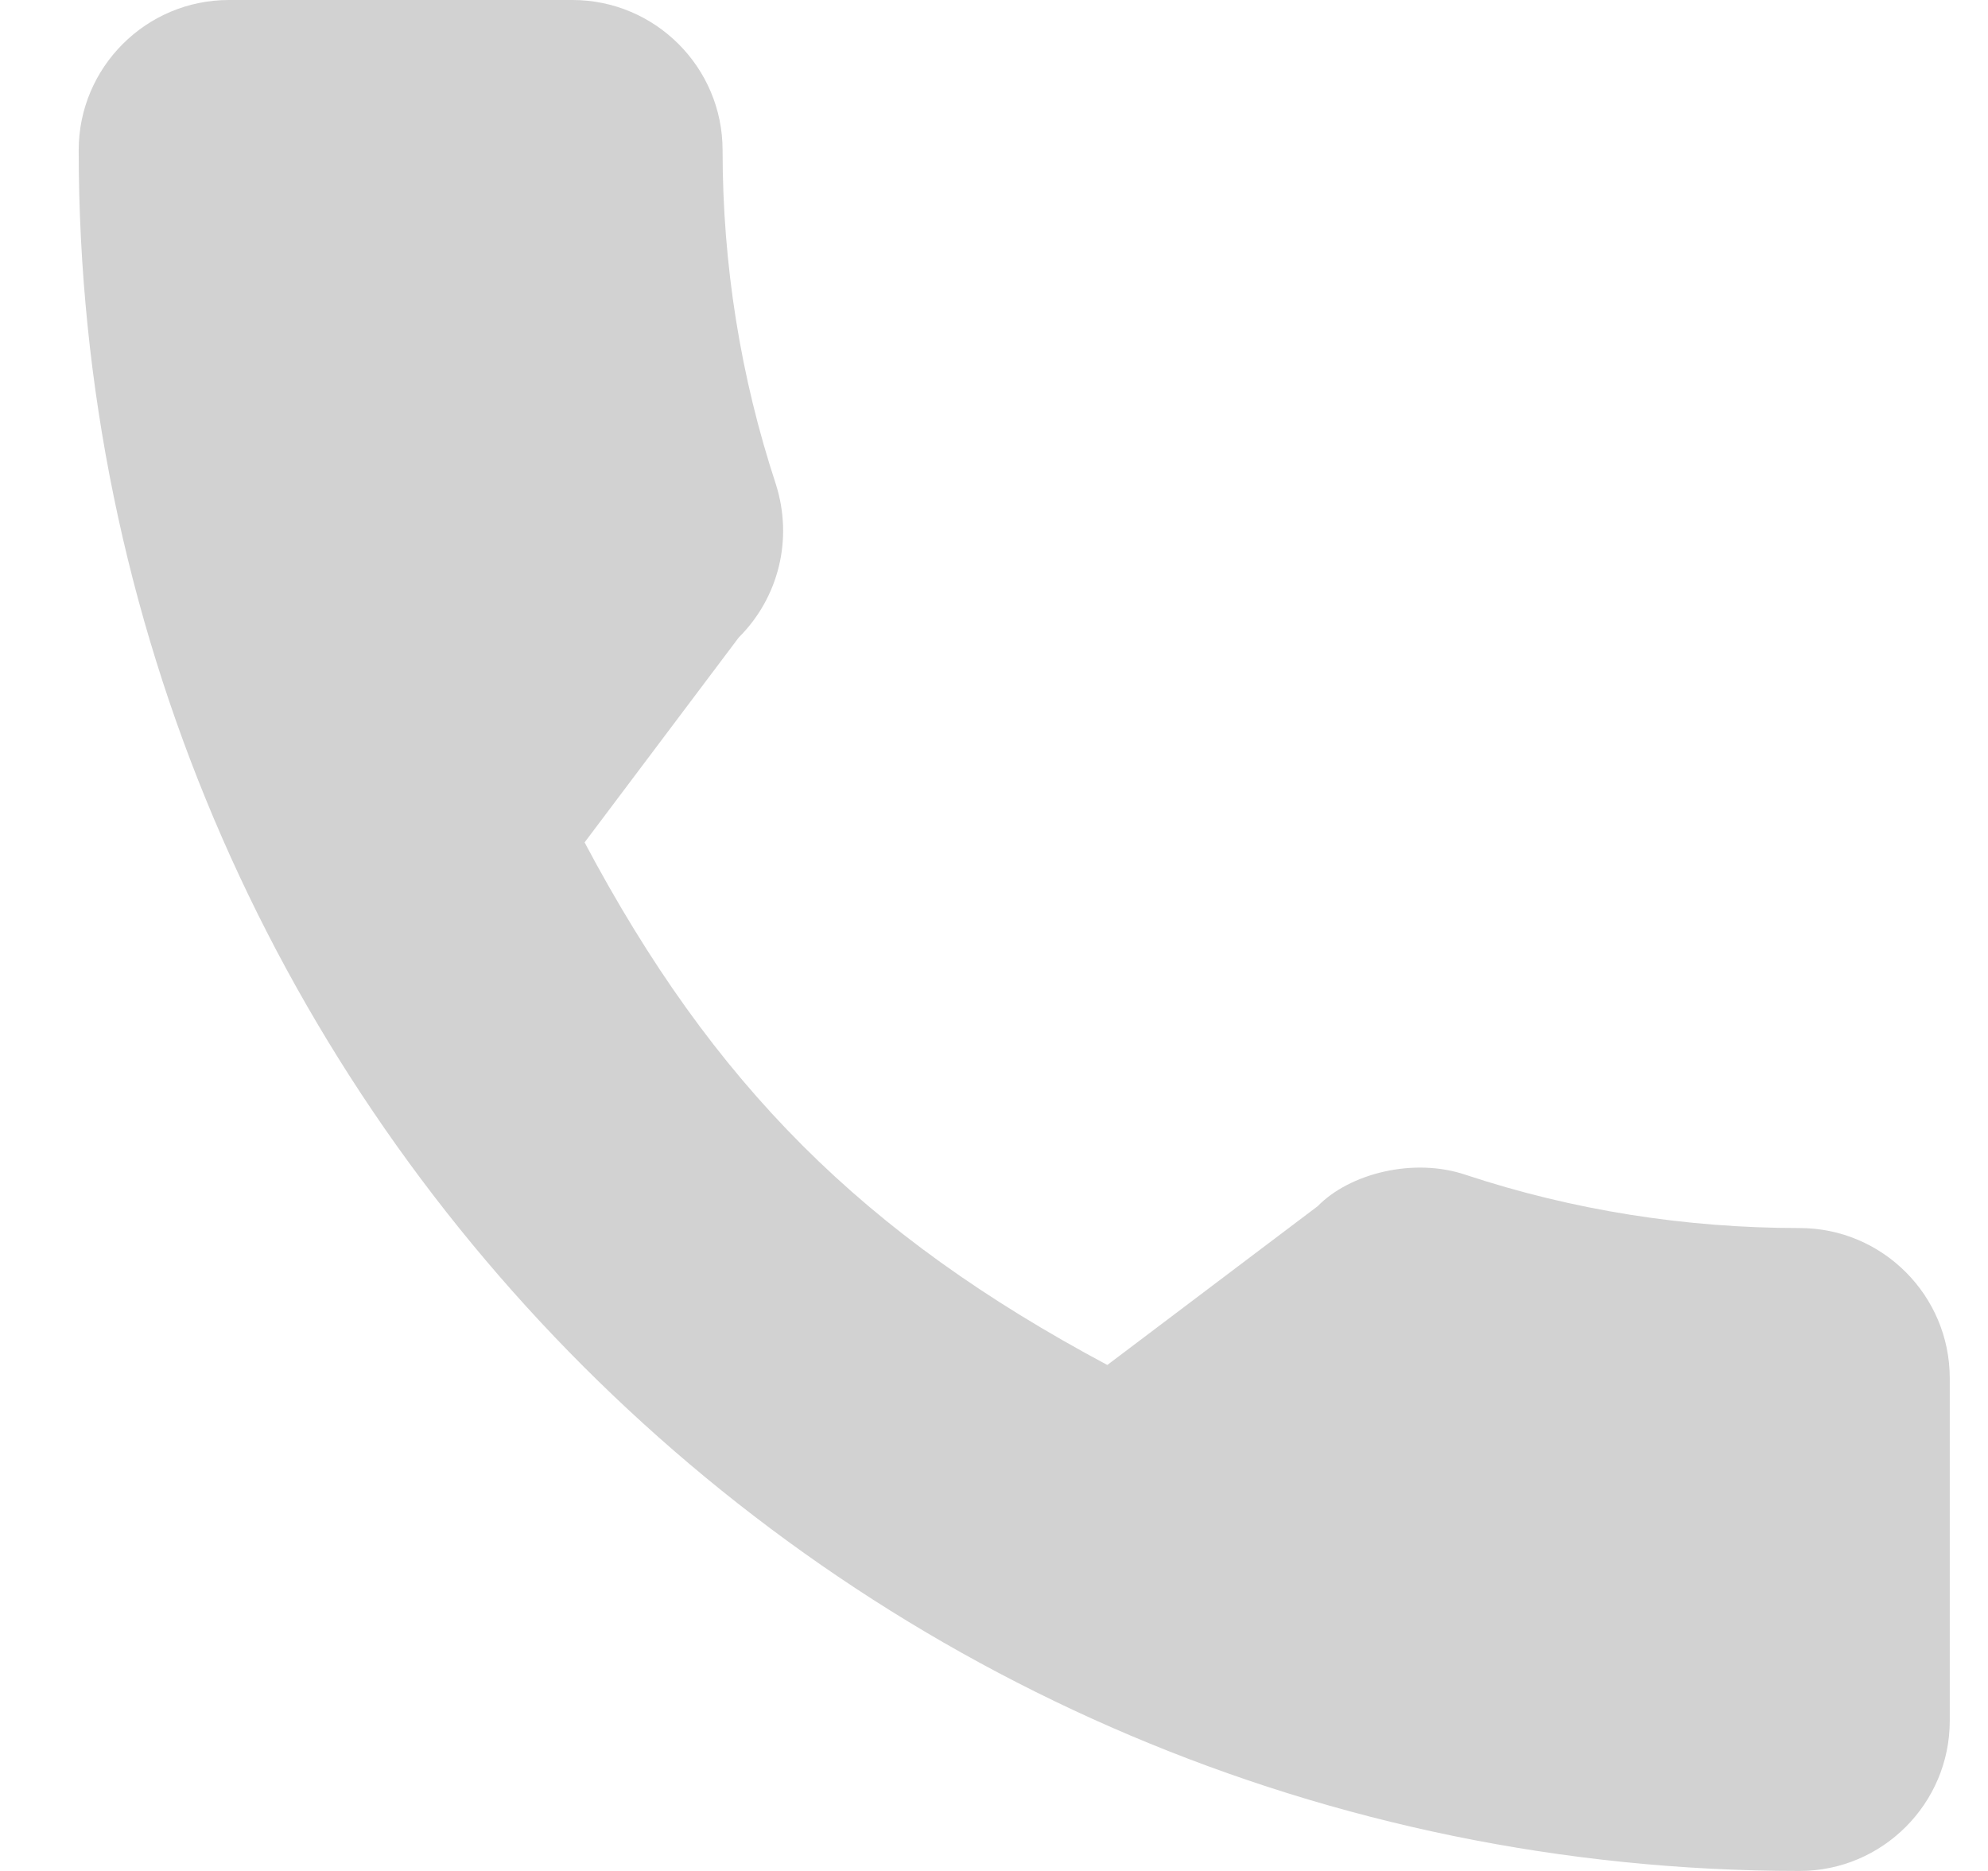 <svg width="17" height="16" viewBox="0 0 17 16" fill="none" xmlns="http://www.w3.org/2000/svg">
<path d="M15.389 10.502C14.41 10.502 13.448 10.349 12.537 10.048C12.09 9.895 11.541 10.035 11.268 10.315L9.469 11.673C7.383 10.559 6.098 9.275 4.999 7.204L6.317 5.452C6.66 5.11 6.783 4.61 6.635 4.142C6.333 3.225 6.179 2.264 6.179 1.284C6.179 0.576 5.603 0 4.895 0H1.957C1.249 0 0.673 0.576 0.673 1.284C0.673 9.398 7.275 16 15.389 16C16.097 16 16.673 15.424 16.673 14.716V11.786C16.673 11.078 16.097 10.502 15.389 10.502Z" fill="#D2D2D2"/>
</svg>
